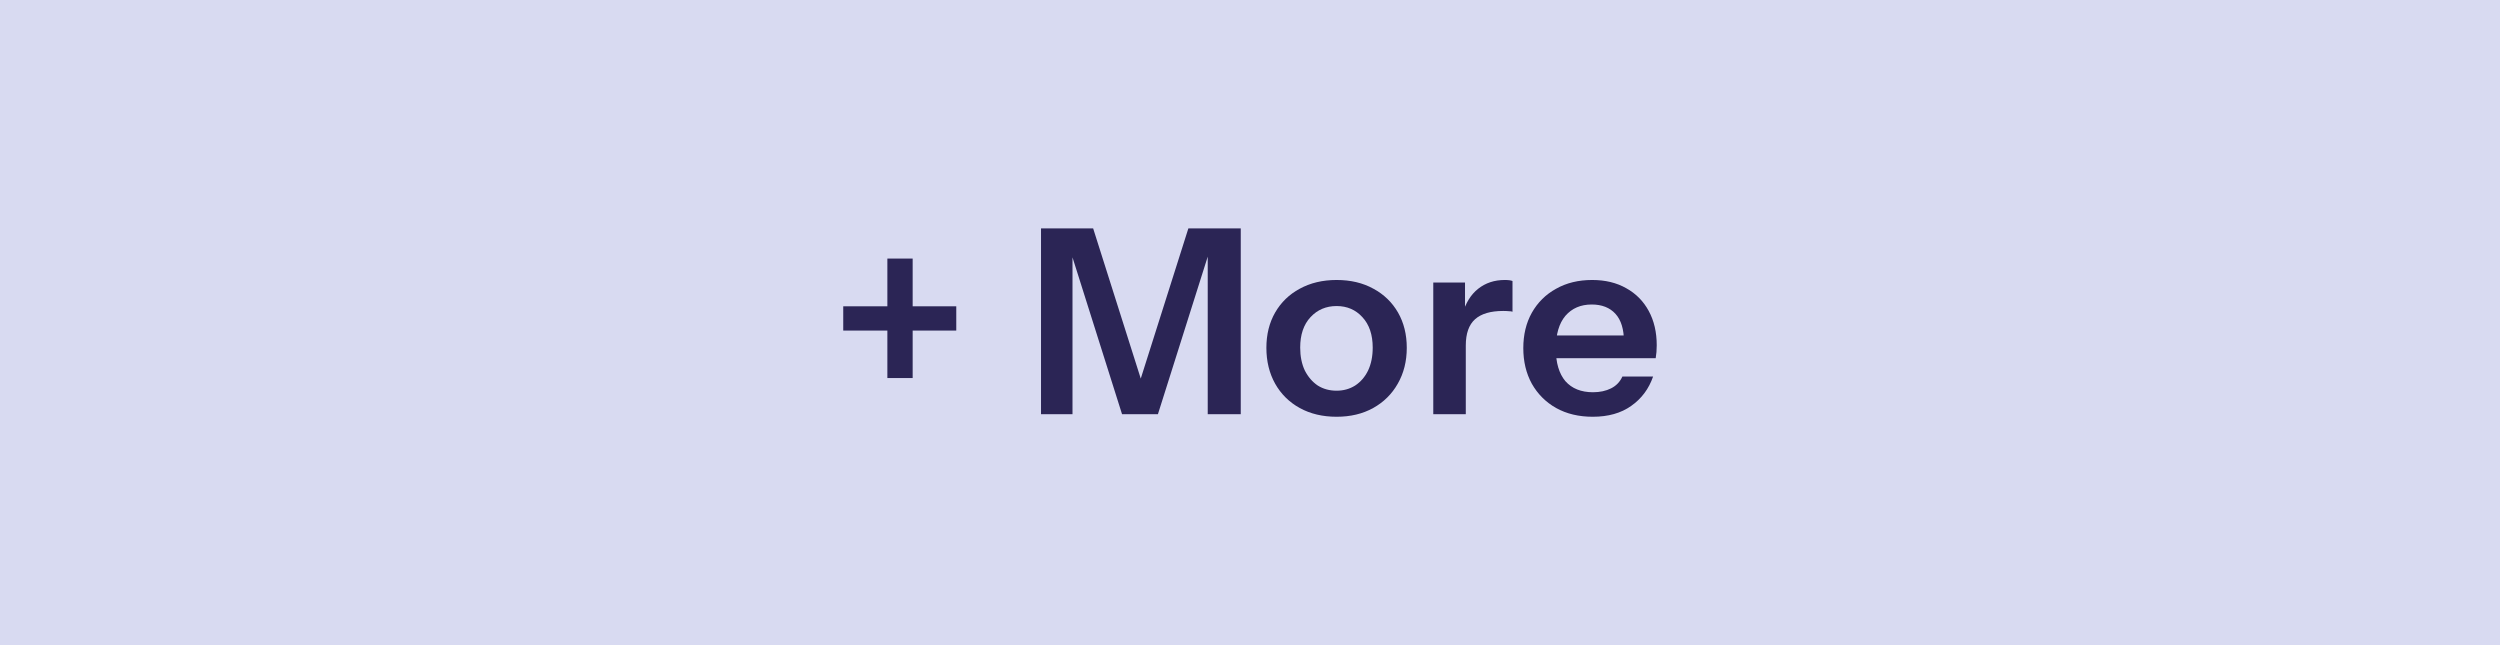 <svg width="155" height="40" viewBox="0 0 155 40" fill="none" xmlns="http://www.w3.org/2000/svg">
<rect width="155" height="40" fill="#D8DAF1"/>
<path d="M98.749 25.839C97.885 25.839 97.128 25.658 96.477 25.295C95.837 24.933 95.336 24.431 94.973 23.791C94.621 23.151 94.445 22.415 94.445 21.583C94.445 20.751 94.621 20.021 94.973 19.391C95.336 18.751 95.837 18.255 96.477 17.903C97.117 17.541 97.864 17.359 98.717 17.359C99.528 17.359 100.232 17.53 100.829 17.871C101.427 18.202 101.891 18.671 102.221 19.279C102.552 19.887 102.717 20.597 102.717 21.407C102.717 21.557 102.712 21.695 102.701 21.823C102.691 21.951 102.675 22.079 102.653 22.207H95.693V20.799H101.101L100.685 21.183C100.685 20.415 100.509 19.839 100.157 19.455C99.805 19.071 99.315 18.879 98.685 18.879C98.003 18.879 97.459 19.114 97.053 19.583C96.659 20.053 96.461 20.73 96.461 21.615C96.461 22.49 96.659 23.162 97.053 23.631C97.459 24.09 98.029 24.319 98.765 24.319C99.192 24.319 99.565 24.239 99.885 24.079C100.205 23.919 100.44 23.674 100.589 23.343H102.493C102.227 24.111 101.773 24.719 101.133 25.167C100.504 25.615 99.709 25.839 98.749 25.839Z" fill="#2B2555"/>
<path d="M88.863 25.679V17.519H90.831V19.487H90.879V25.679H88.863ZM90.879 21.423L90.671 19.487C90.863 18.794 91.189 18.266 91.647 17.903C92.106 17.541 92.655 17.359 93.295 17.359C93.519 17.359 93.679 17.381 93.775 17.423V19.327C93.722 19.306 93.647 19.295 93.551 19.295C93.455 19.285 93.338 19.279 93.199 19.279C92.421 19.279 91.839 19.45 91.455 19.791C91.071 20.133 90.879 20.677 90.879 21.423Z" fill="#2B2555"/>
<path d="M82.868 25.839C82.004 25.839 81.241 25.658 80.58 25.295C79.929 24.933 79.422 24.431 79.06 23.791C78.697 23.141 78.516 22.399 78.516 21.567C78.516 20.735 78.697 20.005 79.06 19.375C79.422 18.746 79.929 18.255 80.58 17.903C81.241 17.541 82.004 17.359 82.868 17.359C83.742 17.359 84.505 17.541 85.156 17.903C85.806 18.255 86.313 18.746 86.676 19.375C87.038 20.005 87.22 20.735 87.22 21.567C87.22 22.399 87.033 23.141 86.66 23.791C86.297 24.431 85.79 24.933 85.14 25.295C84.489 25.658 83.732 25.839 82.868 25.839ZM82.868 24.223C83.294 24.223 83.678 24.117 84.02 23.903C84.361 23.679 84.628 23.37 84.82 22.975C85.012 22.57 85.108 22.095 85.108 21.551C85.108 20.751 84.894 20.122 84.468 19.663C84.052 19.205 83.518 18.975 82.868 18.975C82.217 18.975 81.678 19.205 81.252 19.663C80.825 20.122 80.612 20.751 80.612 21.551C80.612 22.095 80.708 22.57 80.9 22.975C81.102 23.37 81.369 23.679 81.7 23.903C82.041 24.117 82.43 24.223 82.868 24.223Z" fill="#2B2555"/>
<path d="M64.543 25.68V14.16H67.775L71.295 25.264H70.159L73.679 14.16H76.927V25.68H74.879V14.848H75.215L71.791 25.68H69.567L66.175 14.944H66.495V25.68H64.543Z" fill="#2B2555"/>
<path d="M55.017 23.439V16.031H56.585V23.439H55.017ZM52.281 20.495V18.991H59.289V20.495H52.281Z" fill="#2B2555"/>
</svg>
